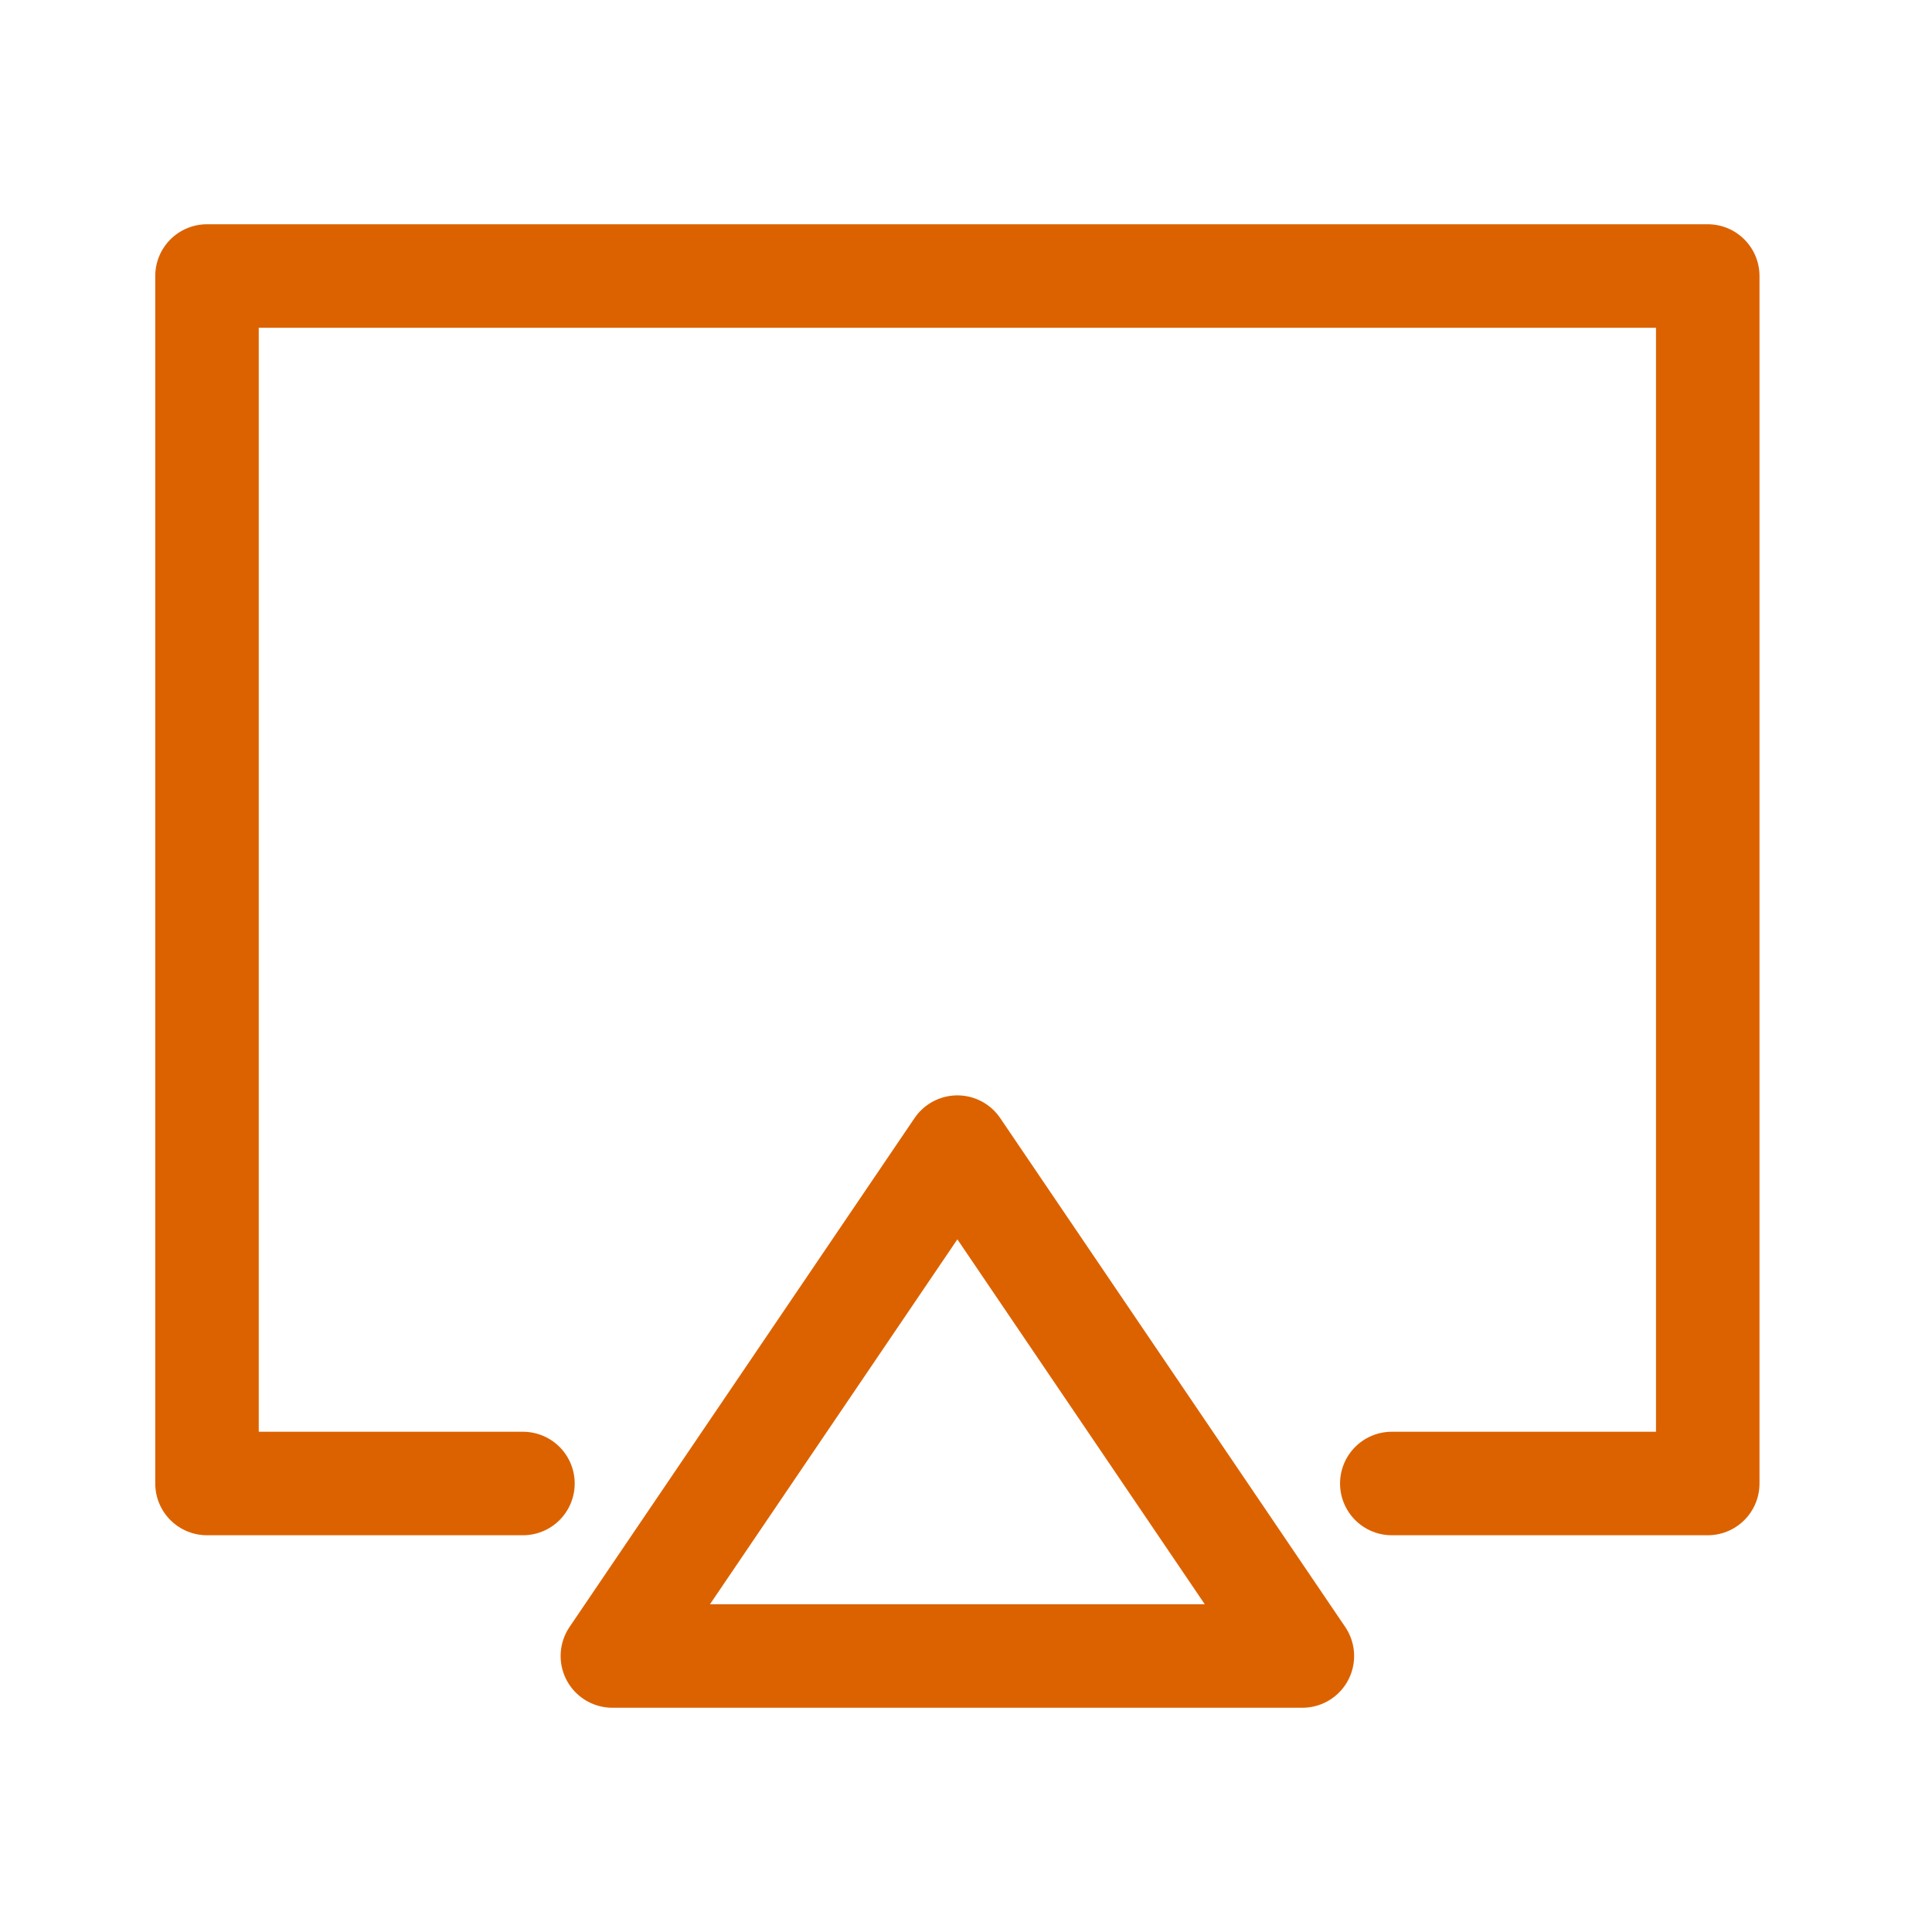 <svg id="Digital_Experience_icon" data-name="Digital Experience icon" xmlns="http://www.w3.org/2000/svg" width="28" height="28" viewBox="0 0 28 28">
  <rect id="Rectangle_1451" data-name="Rectangle 1451" width="28" height="28" fill="none"/>
  <g id="airplay" transform="translate(3 4)">
    <path id="Path_2416" data-name="Path 2416" d="M7.079,21.5H2.5V4H24.25V21.5H19.671" transform="translate(-2.5 -4)" fill="none" stroke="#dc6200" stroke-linecap="round" stroke-linejoin="round" stroke-miterlimit="10" stroke-width="1.5"/>
    <path id="Path_2417" data-name="Path 2417" d="M8,21.475H18L13,14.1Z" transform="translate(-2.125 -1.475)" fill="none" stroke="#dc6200" stroke-linecap="round" stroke-linejoin="round" stroke-miterlimit="10" stroke-width="1.5"/>
  </g>
</svg>
